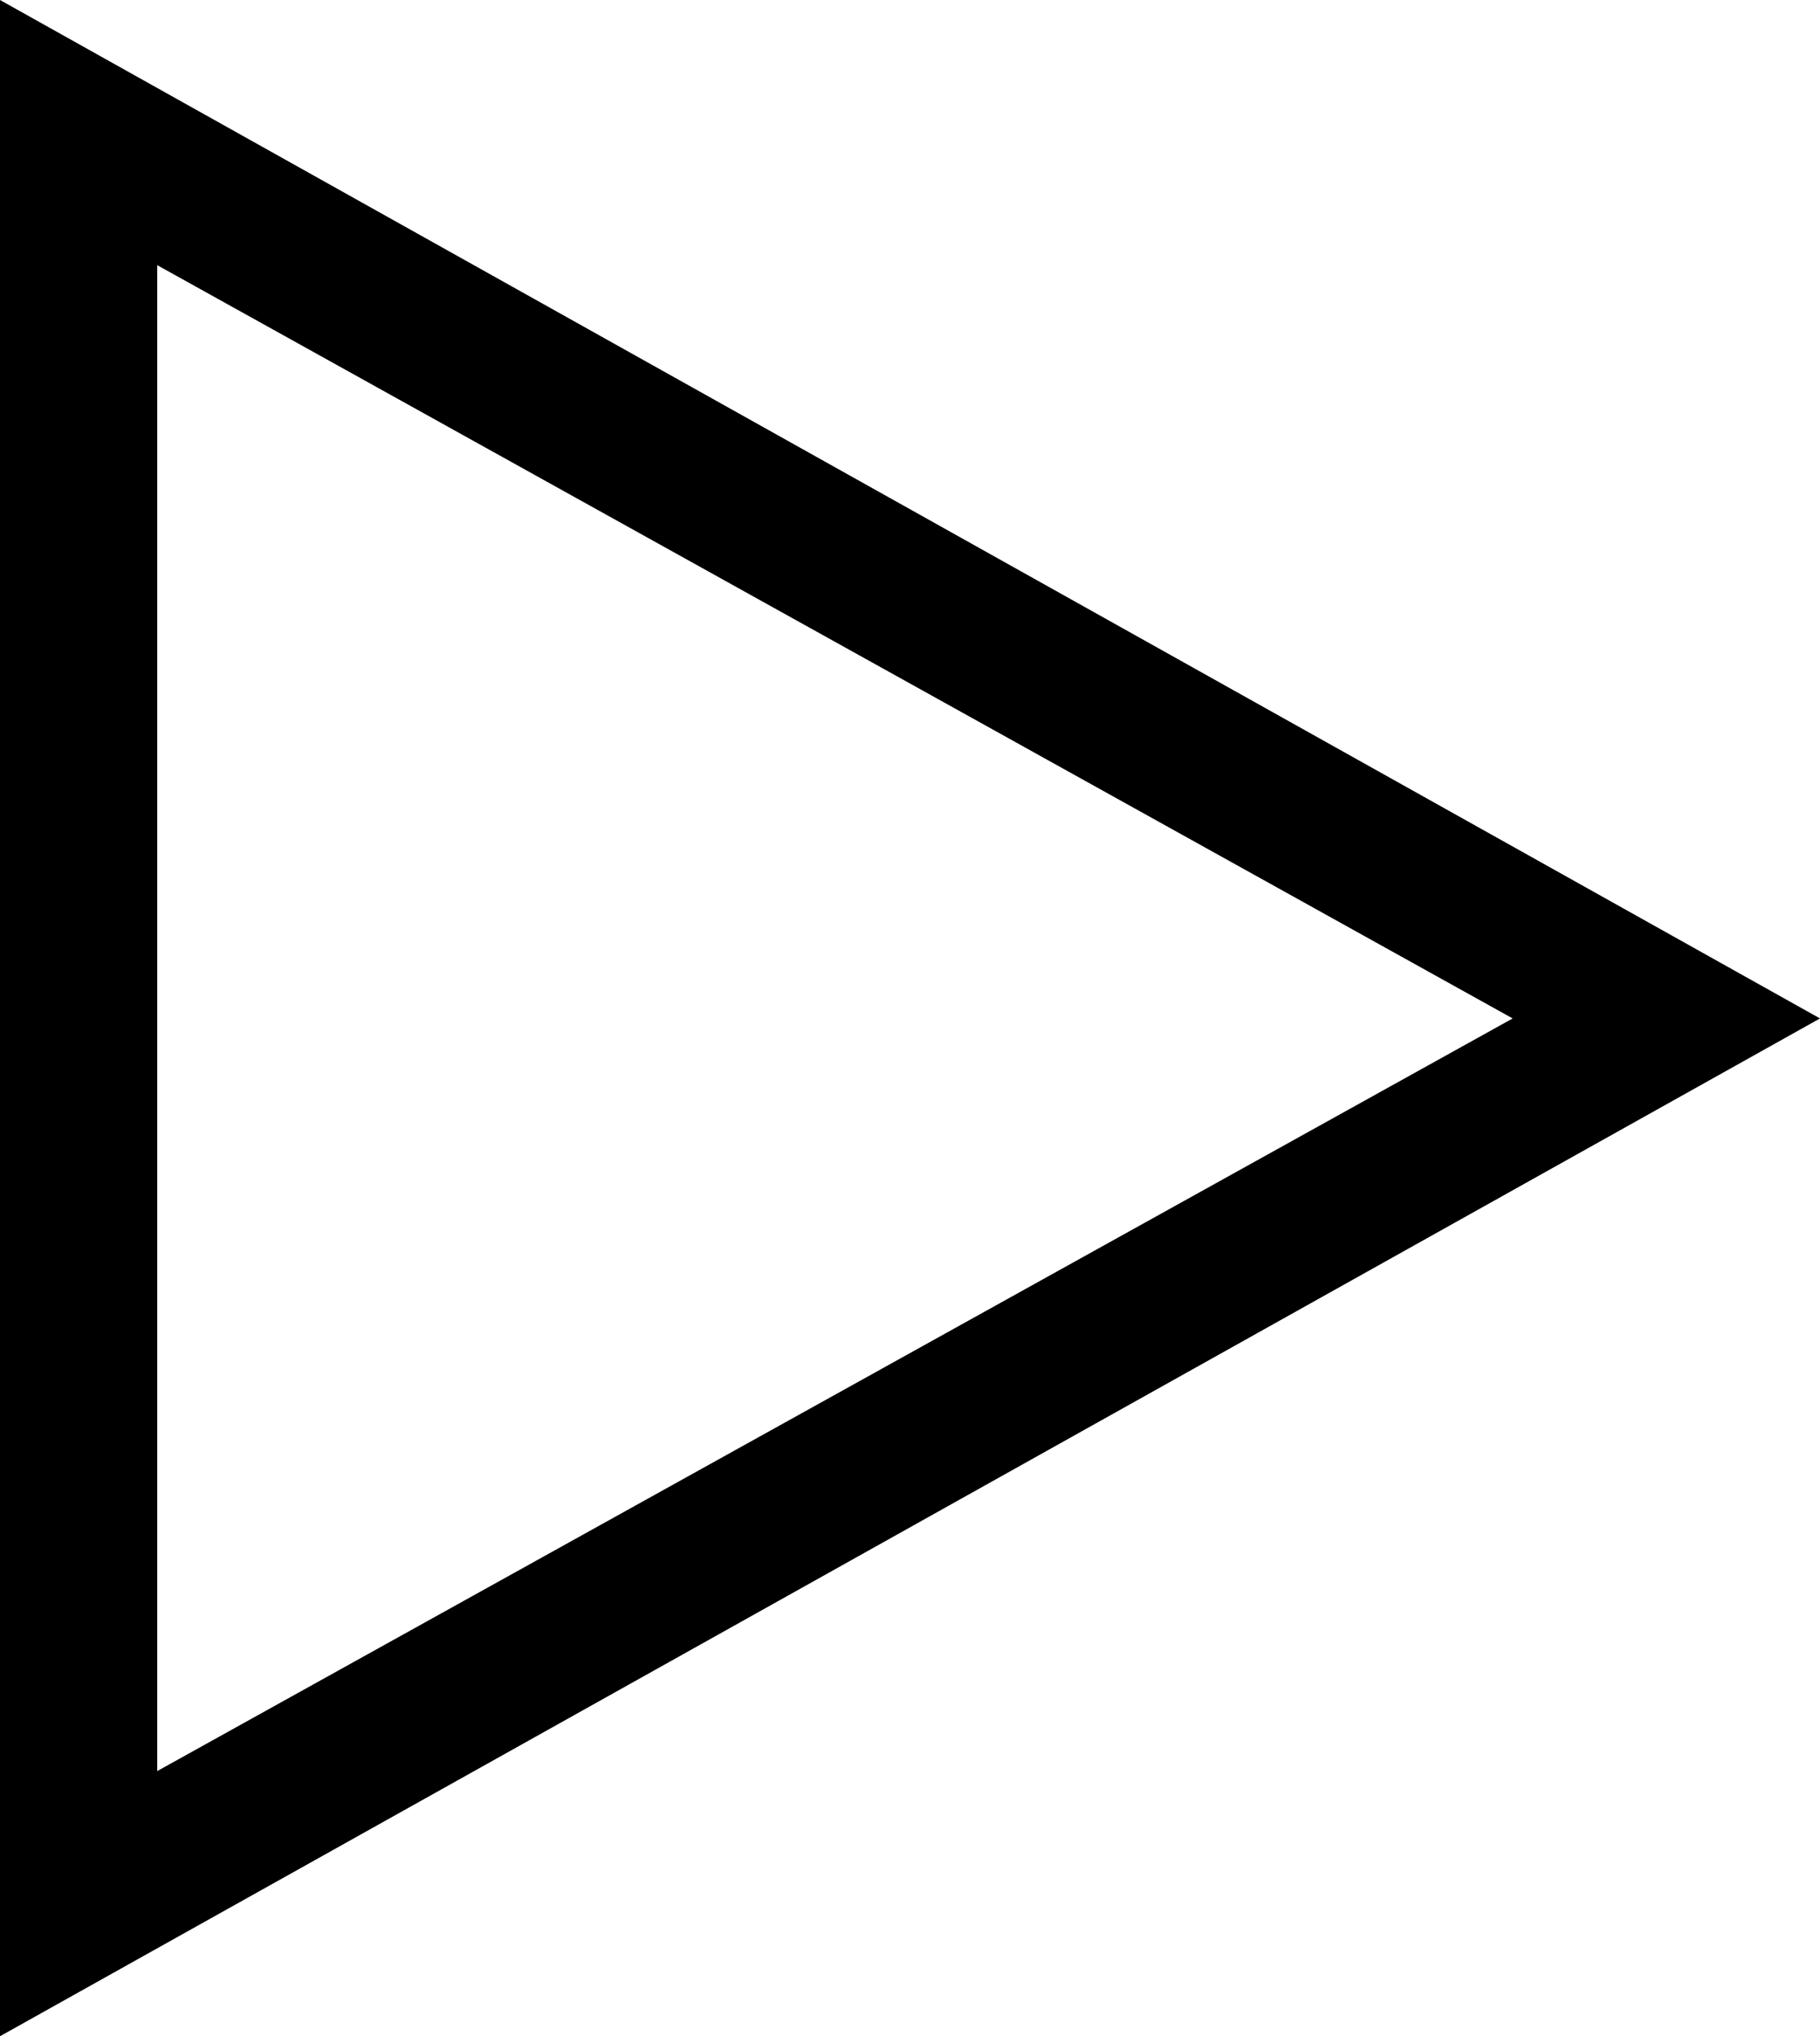 <?xml version="1.0" encoding="UTF-8"?><svg id="_レイヤー_2" xmlns="http://www.w3.org/2000/svg" viewBox="0 0 28.01 31.33"><g id="_レイヤー_1-2"><path id="_パス_30" d="m28.01,15.67L0,31.33V0l28.01,15.67ZM2.42,27.25l20.86-11.58L2.42,4.08v23.16Z"/></g></svg>